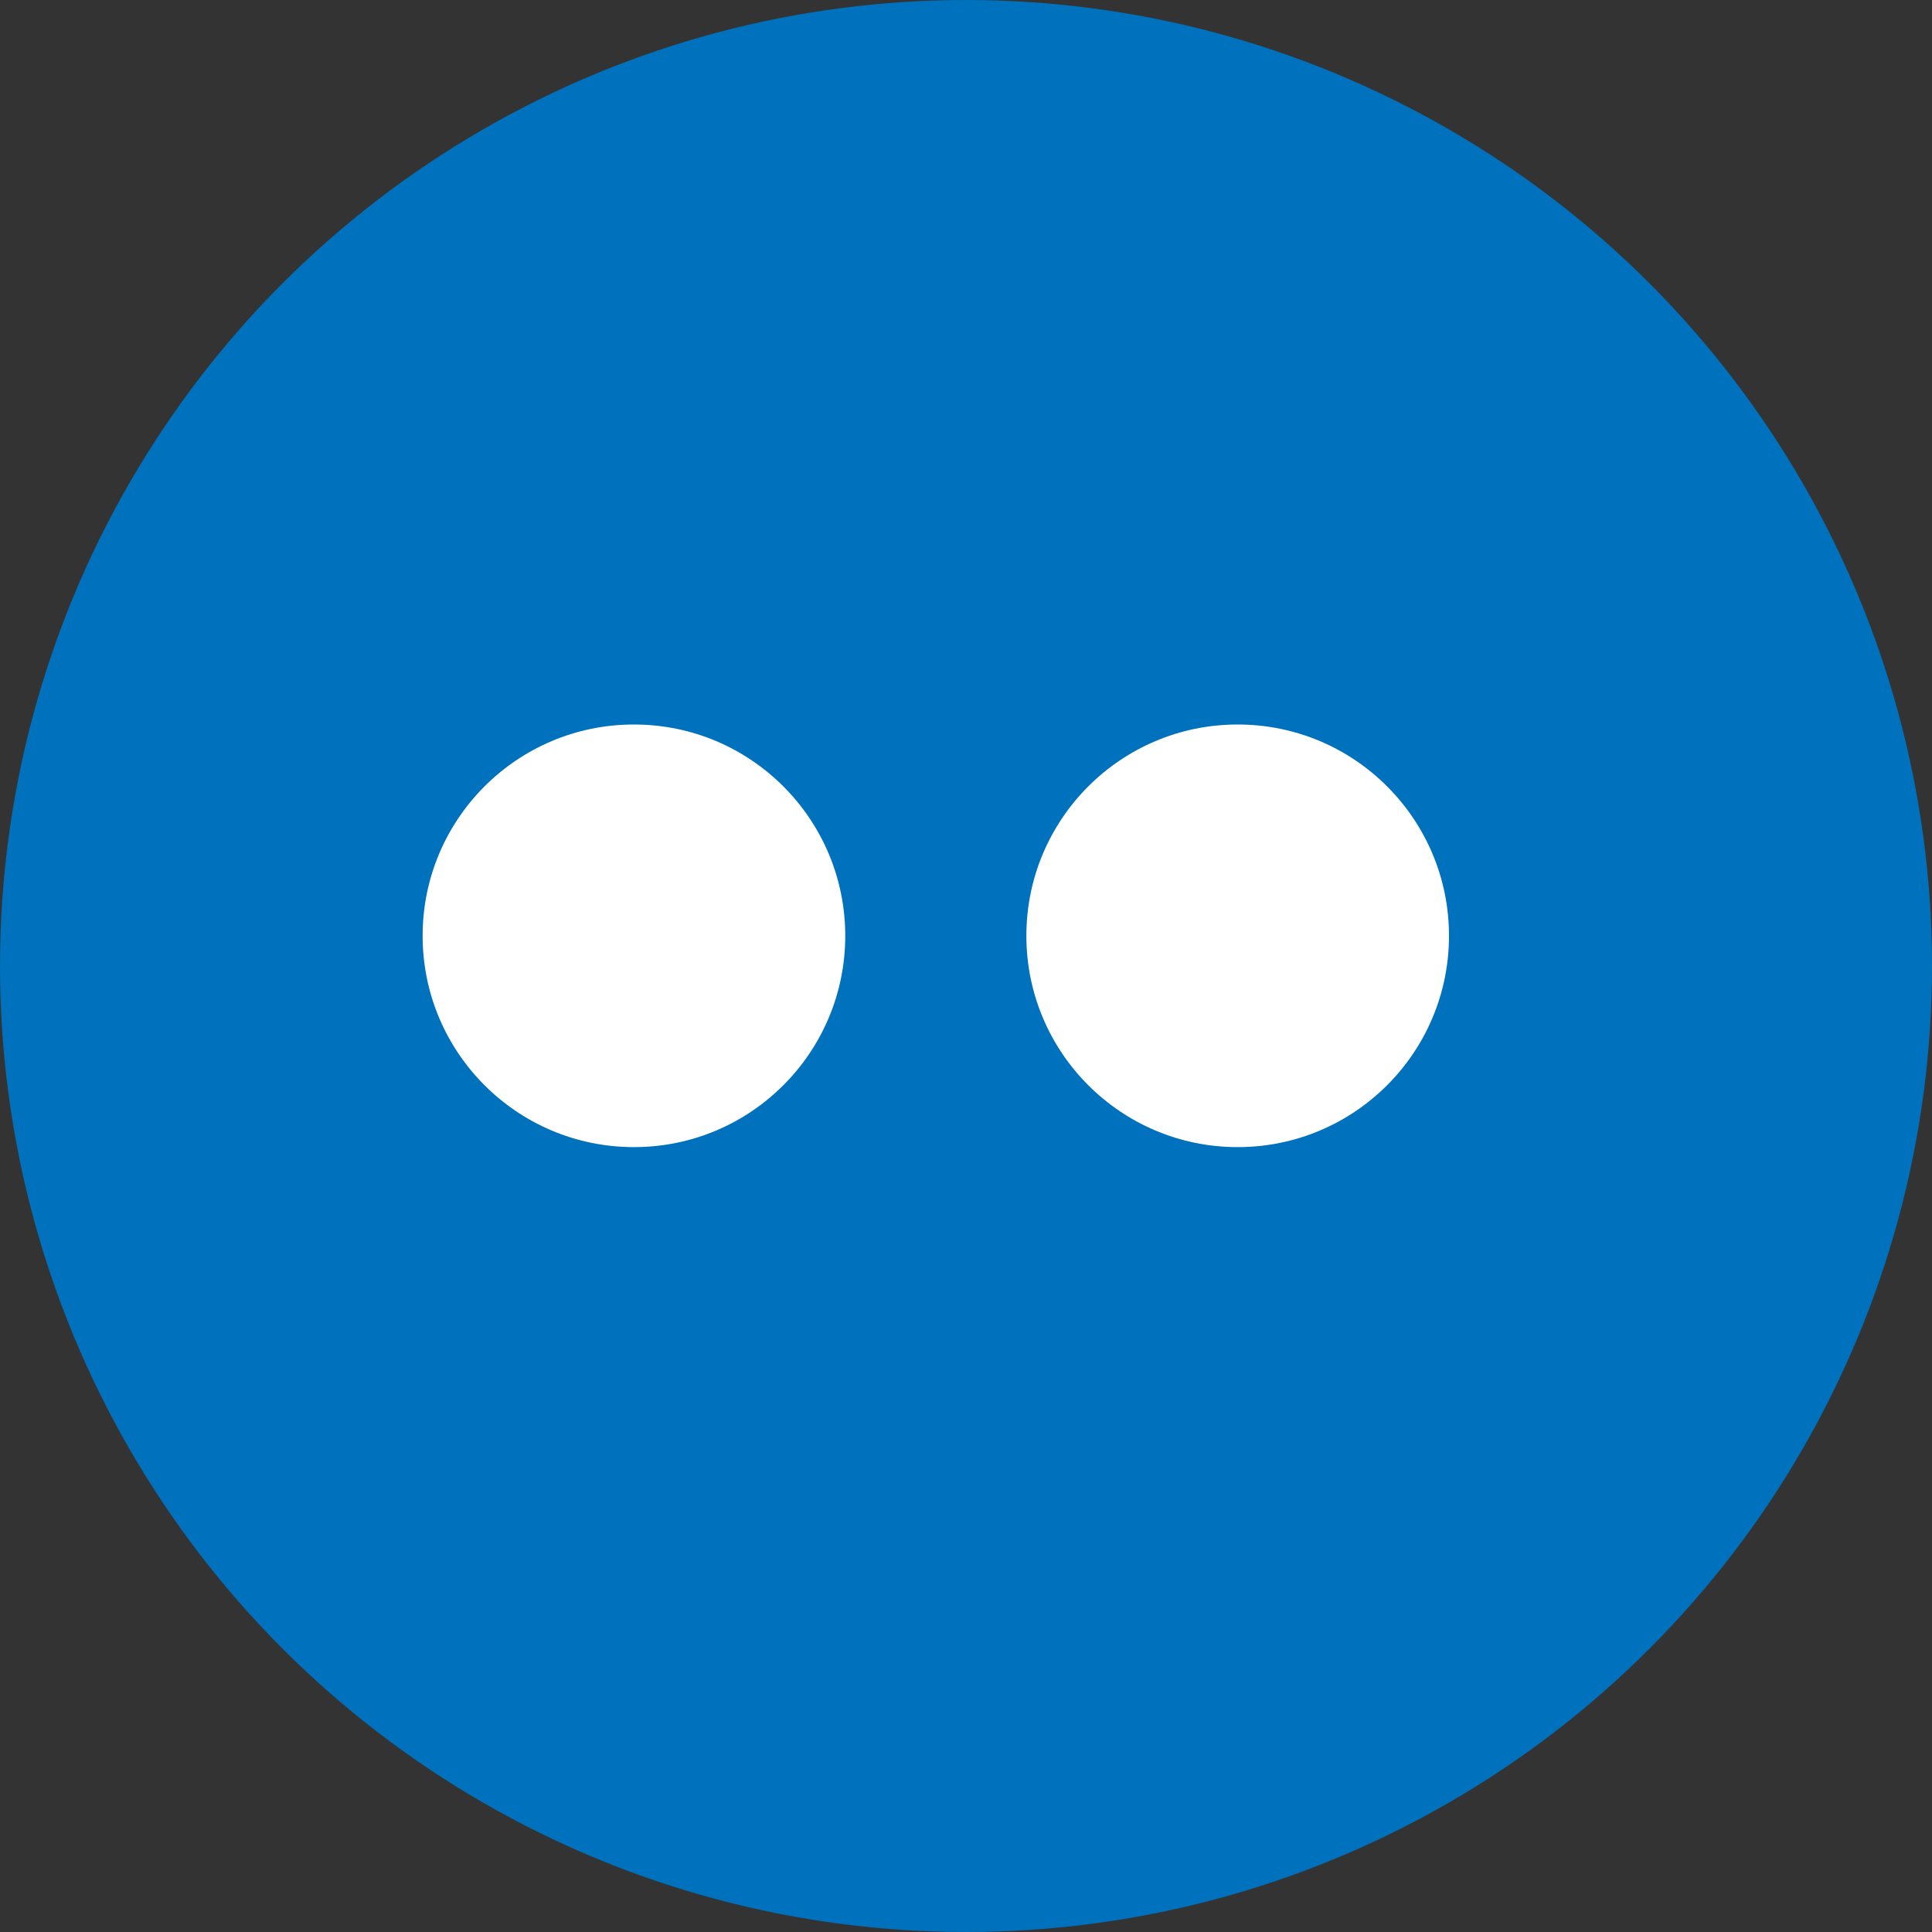 <?xml version="1.0" encoding="UTF-8" standalone="no"?>
<svg width="32px" height="32px" viewBox="0 0 32 32" version="1.1" xmlns="http://www.w3.org/2000/svg" xmlns:xlink="http://www.w3.org/1999/xlink">
    <rect x="0" y="0" width="32" height="32" fill="#333333" stroke="none"/>
    <!-- Generator: Sketch 40.1 (33804) - http://www.bohemiancoding.com/sketch -->
    <title>Oval</title>
    <desc>Created with Sketch.</desc>
    <defs></defs>
    <g id="Page-1" stroke="none" stroke-width="1" fill="none" fill-rule="evenodd">
        <circle id="Oval" fill="#0071BC" cx="16" cy="16" r="16"></circle>
        <circle id="Oval-2" fill="#FFFFFF" cx="10.5" cy="15.5" r="3.5"></circle>
        <circle id="Oval-2" fill="#FFFFFF" cx="20.5" cy="15.5" r="3.5"></circle>
    </g>
</svg>